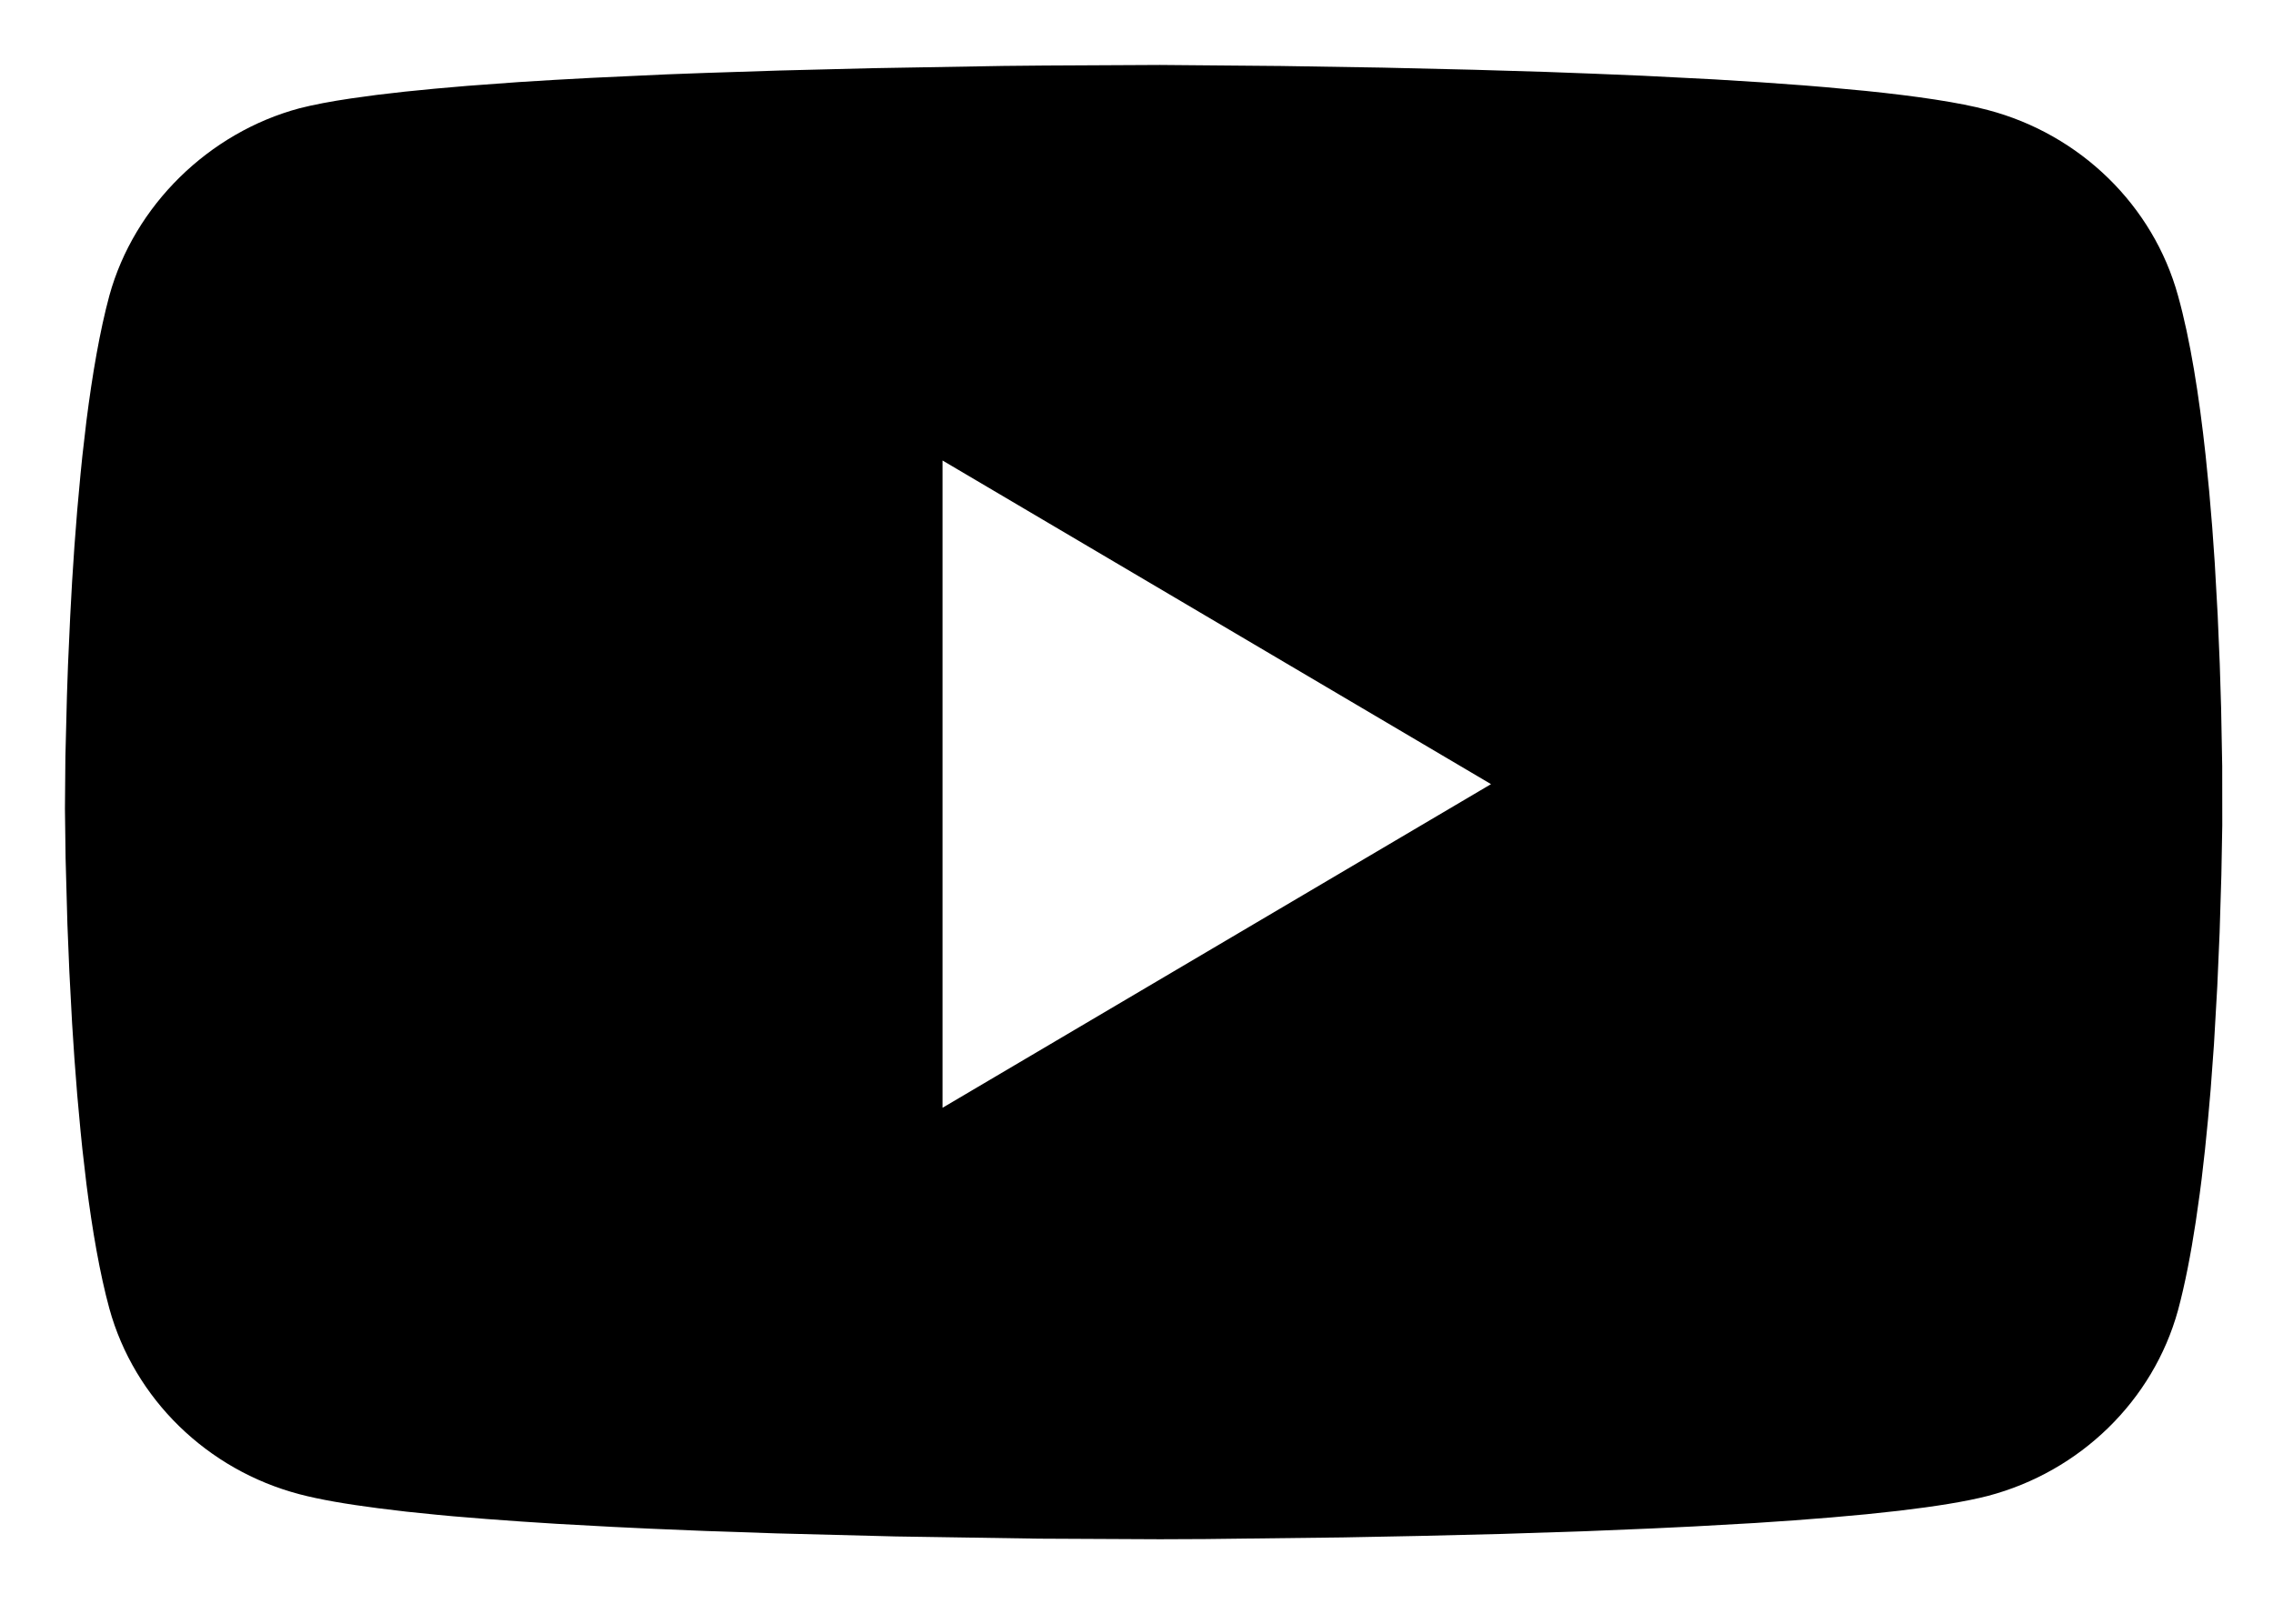 <svg xmlns="http://www.w3.org/2000/svg" width="35" height="25" viewBox="0 0 35 25">
  <path d="M15.451,1.015 L16.083,1.009 L16.083,1.009 L17.862,1 L17.862,1 L19.73,1.016 L19.73,1.016 L21.286,1.041 L21.286,1.041 L22.693,1.074 L22.693,1.074 L23.801,1.107 L23.801,1.107 L24.549,1.135 L24.549,1.135 L25.296,1.166 L25.296,1.166 L26.396,1.222 L26.396,1.222 L27.103,1.266 L27.103,1.266 L27.781,1.315 C27.891,1.324 27.999,1.333 28.106,1.342 L28.723,1.399 C29.514,1.48 30.172,1.577 30.609,1.694 C32.032,2.068 33.154,3.163 33.537,4.551 C33.726,5.226 33.863,6.095 33.962,7.008 L34.017,7.559 L34.017,7.559 L34.064,8.114 L34.064,8.114 L34.103,8.665 L34.103,8.665 L34.148,9.467 L34.148,9.467 L34.18,10.219 L34.18,10.219 L34.201,10.897 L34.201,10.897 L34.218,11.794 L34.218,11.794 L34.219,12.707 L34.219,12.707 L34.205,13.472 L34.205,13.472 L34.178,14.36 L34.178,14.36 L34.142,15.187 L34.142,15.187 L34.091,16.08 L34.091,16.08 L34.04,16.773 L34.04,16.773 L33.999,17.237 L33.999,17.237 L33.953,17.699 L33.953,17.699 L33.901,18.154 C33.891,18.229 33.882,18.304 33.872,18.378 L33.81,18.814 C33.734,19.314 33.644,19.778 33.537,20.175 C33.154,21.563 32.032,22.658 30.609,23.032 C30.272,23.119 29.803,23.194 29.244,23.26 L28.742,23.314 C28.568,23.331 28.388,23.347 28.202,23.363 L27.628,23.408 L27.628,23.408 L27.025,23.449 L27.025,23.449 L26.081,23.502 L26.081,23.502 L25.433,23.533 L25.433,23.533 L24.446,23.574 L24.446,23.574 L23.132,23.617 L23.132,23.617 L21.86,23.648 L21.86,23.648 L20.677,23.671 L20.677,23.671 L18.562,23.696 L18.562,23.696 L17.862,23.699 L17.862,23.699 L15.995,23.69 L15.995,23.69 L13.791,23.656 L13.791,23.656 L11.961,23.609 L11.961,23.609 L10.87,23.572 L10.87,23.572 L10.026,23.537 L10.026,23.537 L9.44,23.509 L9.44,23.509 L8.578,23.462 L8.578,23.462 L8.022,23.426 L8.022,23.426 L7.486,23.387 L7.486,23.387 L6.972,23.345 C6.889,23.337 6.807,23.33 6.726,23.322 L6.256,23.274 L6.256,23.274 L5.819,23.221 C5.33,23.158 4.918,23.087 4.612,23.006 C3.189,22.632 2.067,21.537 1.684,20.148 C1.537,19.61 1.422,18.945 1.331,18.231 L1.268,17.688 C1.258,17.596 1.249,17.504 1.24,17.412 L1.189,16.856 L1.189,16.856 L1.146,16.3 L1.146,16.3 L1.11,15.752 L1.11,15.752 L1.068,14.962 L1.068,14.962 L1.038,14.232 L1.038,14.232 L1.01,13.215 L1.01,13.215 L1,12.451 L1,12.451 L1.007,11.652 L1.007,11.652 L1.031,10.7 L1.031,10.7 L1.047,10.24 L1.047,10.24 L1.081,9.489 L1.081,9.489 L1.11,8.958 L1.11,8.958 L1.146,8.411 L1.146,8.411 L1.189,7.856 L1.189,7.856 L1.24,7.299 C1.249,7.207 1.258,7.115 1.268,7.023 L1.331,6.479 C1.422,5.764 1.537,5.095 1.684,4.551 C2.067,3.163 3.216,2.041 4.612,1.667 C4.827,1.612 5.096,1.561 5.408,1.515 L5.803,1.461 L5.803,1.461 L6.235,1.411 L6.235,1.411 L6.7,1.365 L6.7,1.365 L7.195,1.322 L7.195,1.322 L7.984,1.264 L7.984,1.264 L8.536,1.23 L8.536,1.23 L9.103,1.199 L9.103,1.199 L10.268,1.145 L10.268,1.145 L10.858,1.123 L10.858,1.123 L11.996,1.086 L11.996,1.086 L13.426,1.05 L13.426,1.05 L15.451,1.015 L15.451,1.015 Z M14.513,7.09 L14.513,17.056 L22.959,12.073 L14.513,7.09 Z"/>
</svg>
